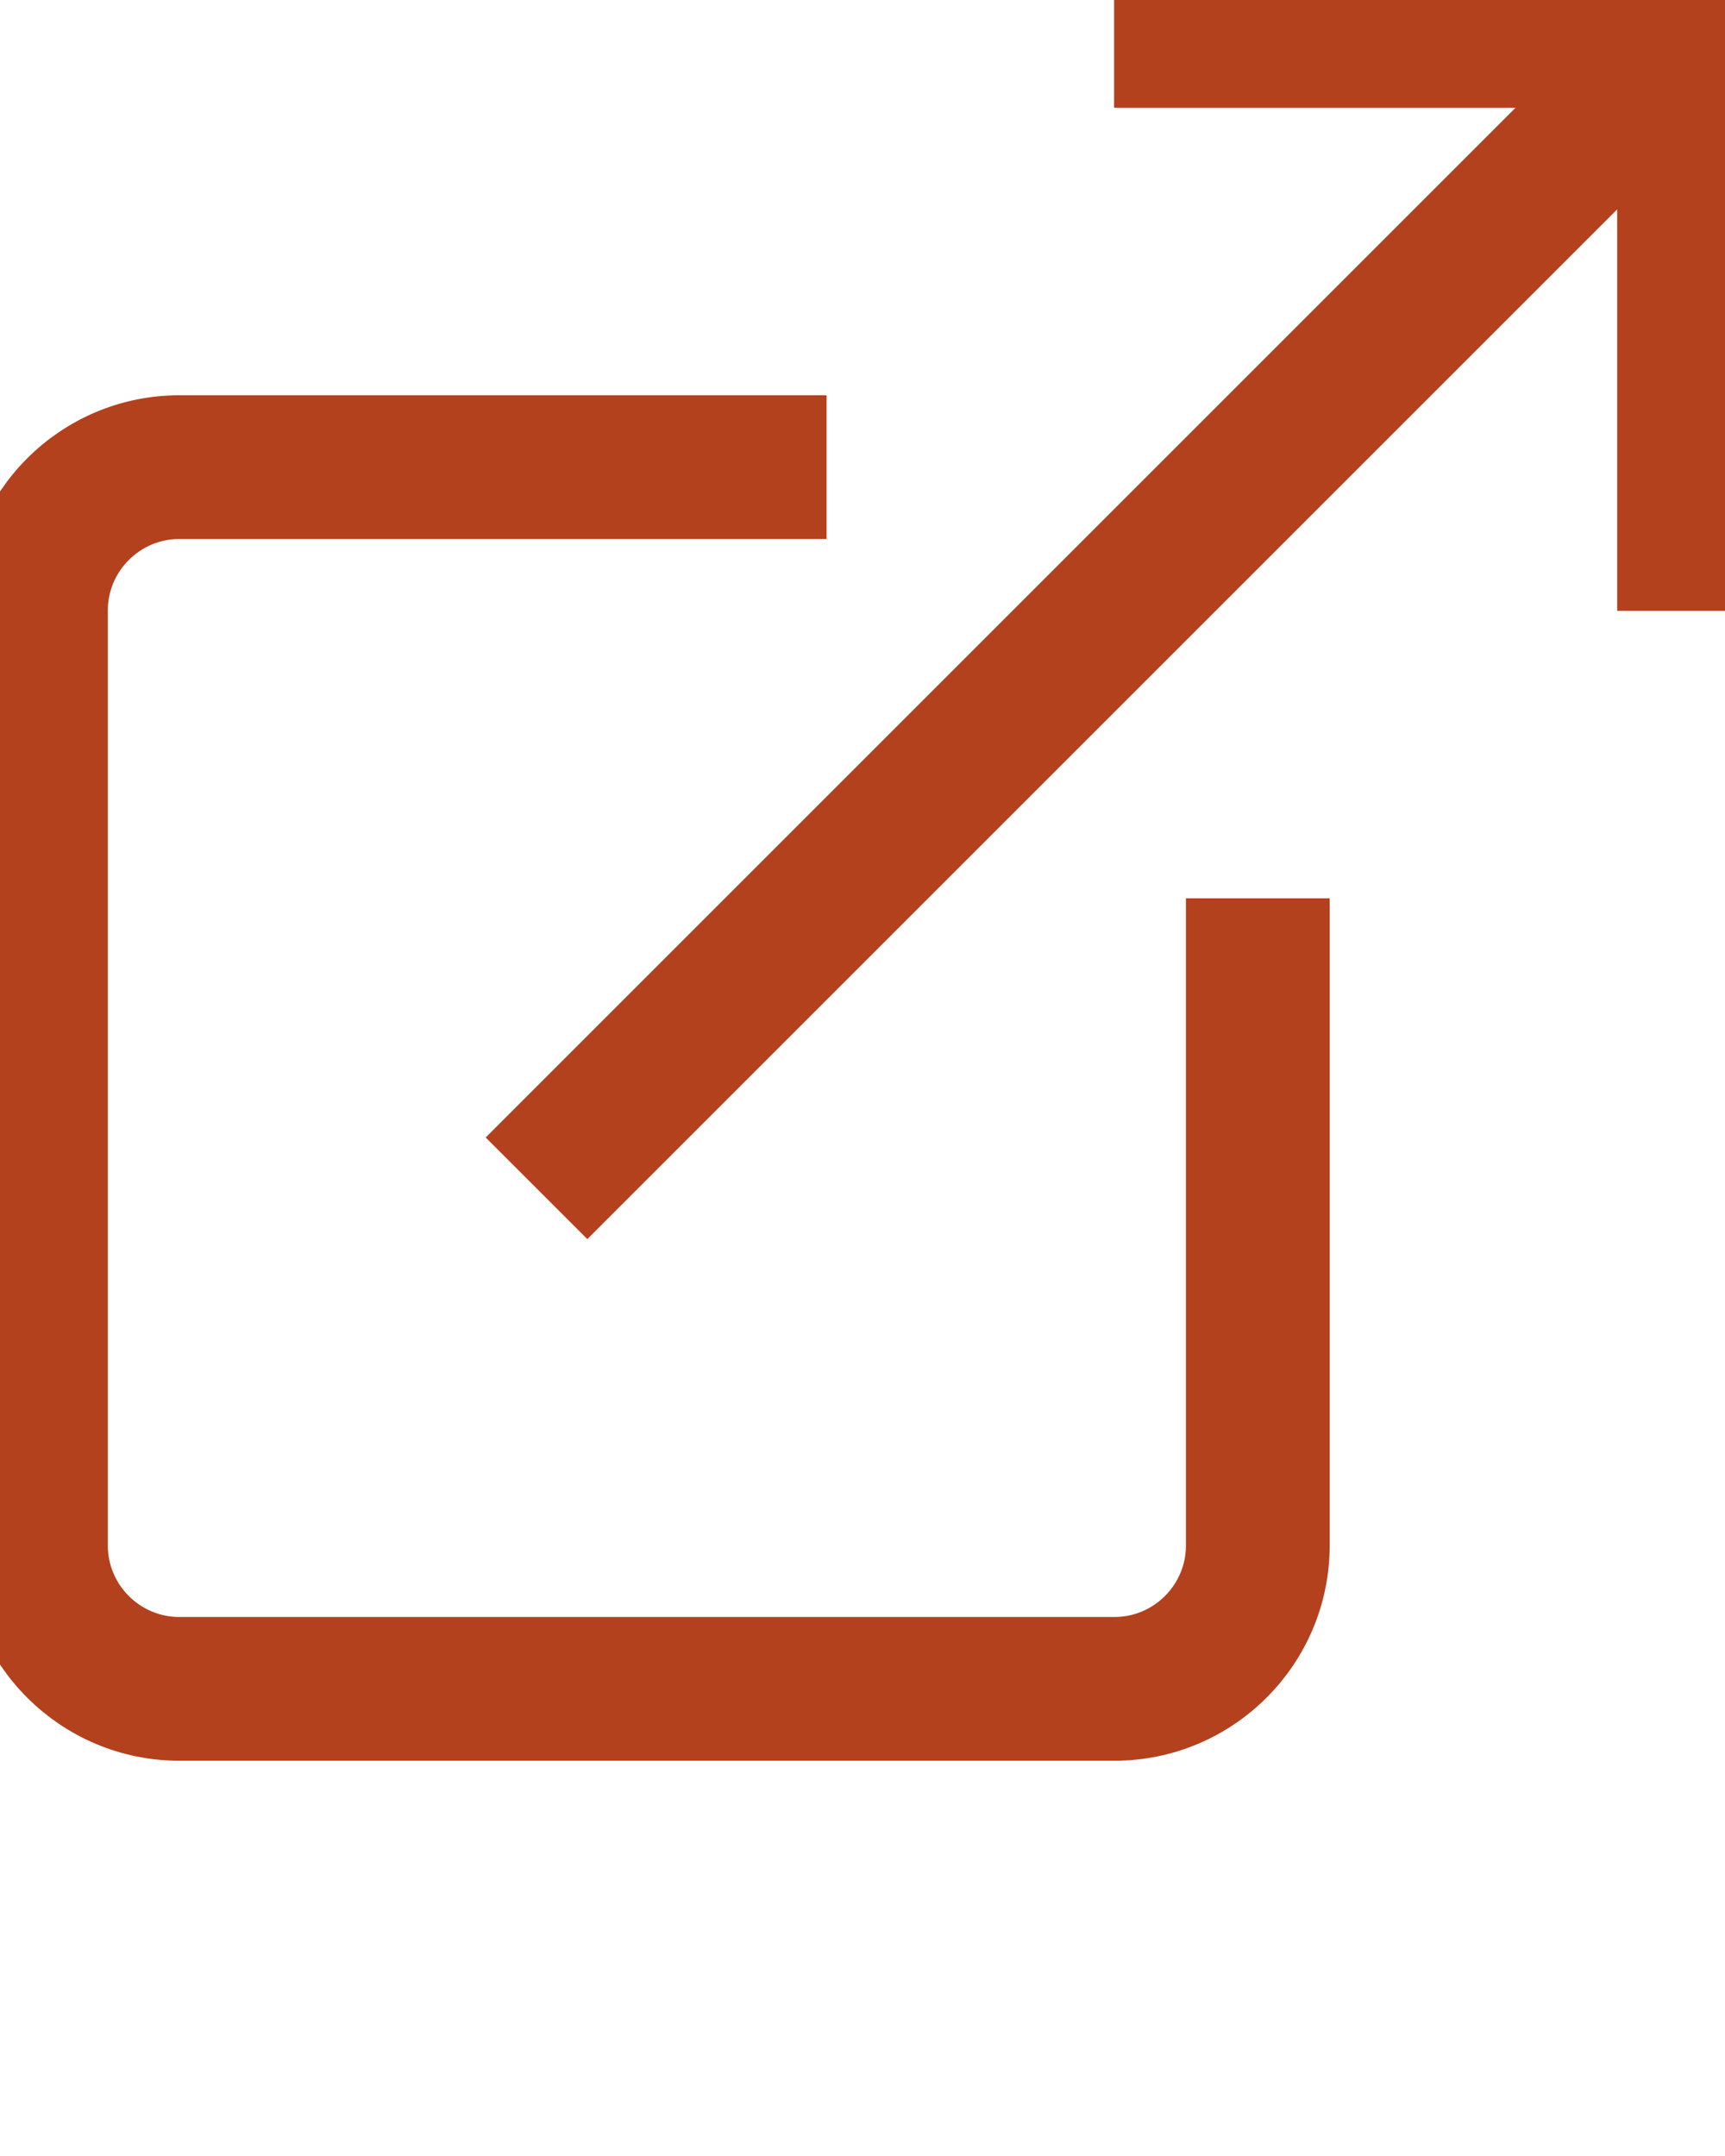 <svg stroke="#b3411d" fill="#b3411d" xmlns="http://www.w3.org/2000/svg" xmlns:xlink="http://www.w3.org/1999/xlink" version="1.1" x="0px" y="0px" viewBox="0 0 24 30" style="enable-background:new 0 0 24 24;" xml:space="preserve">
    <g><path d="M15.505,24H2.495C1.119,24,0,22.881,0,21.505V8.495C0,7.119,1.119,6,2.495,6H11v1H2.495C1.671,7,1,7.671,1,8.495v13.01   C1,22.329,1.671,23,2.495,23h13.01C16.329,23,17,22.329,17,21.505V13h1v8.505C18,22.881,16.881,24,15.505,24z"/><rect x="23" width="1" height="8"/><rect x="16" width="8" height="1"/><rect x="4.571" y="7.841" transform="matrix(0.707 -0.707 0.707 0.707 -1.311 13.516)" width="22.177" height="1"/></g>
</svg>